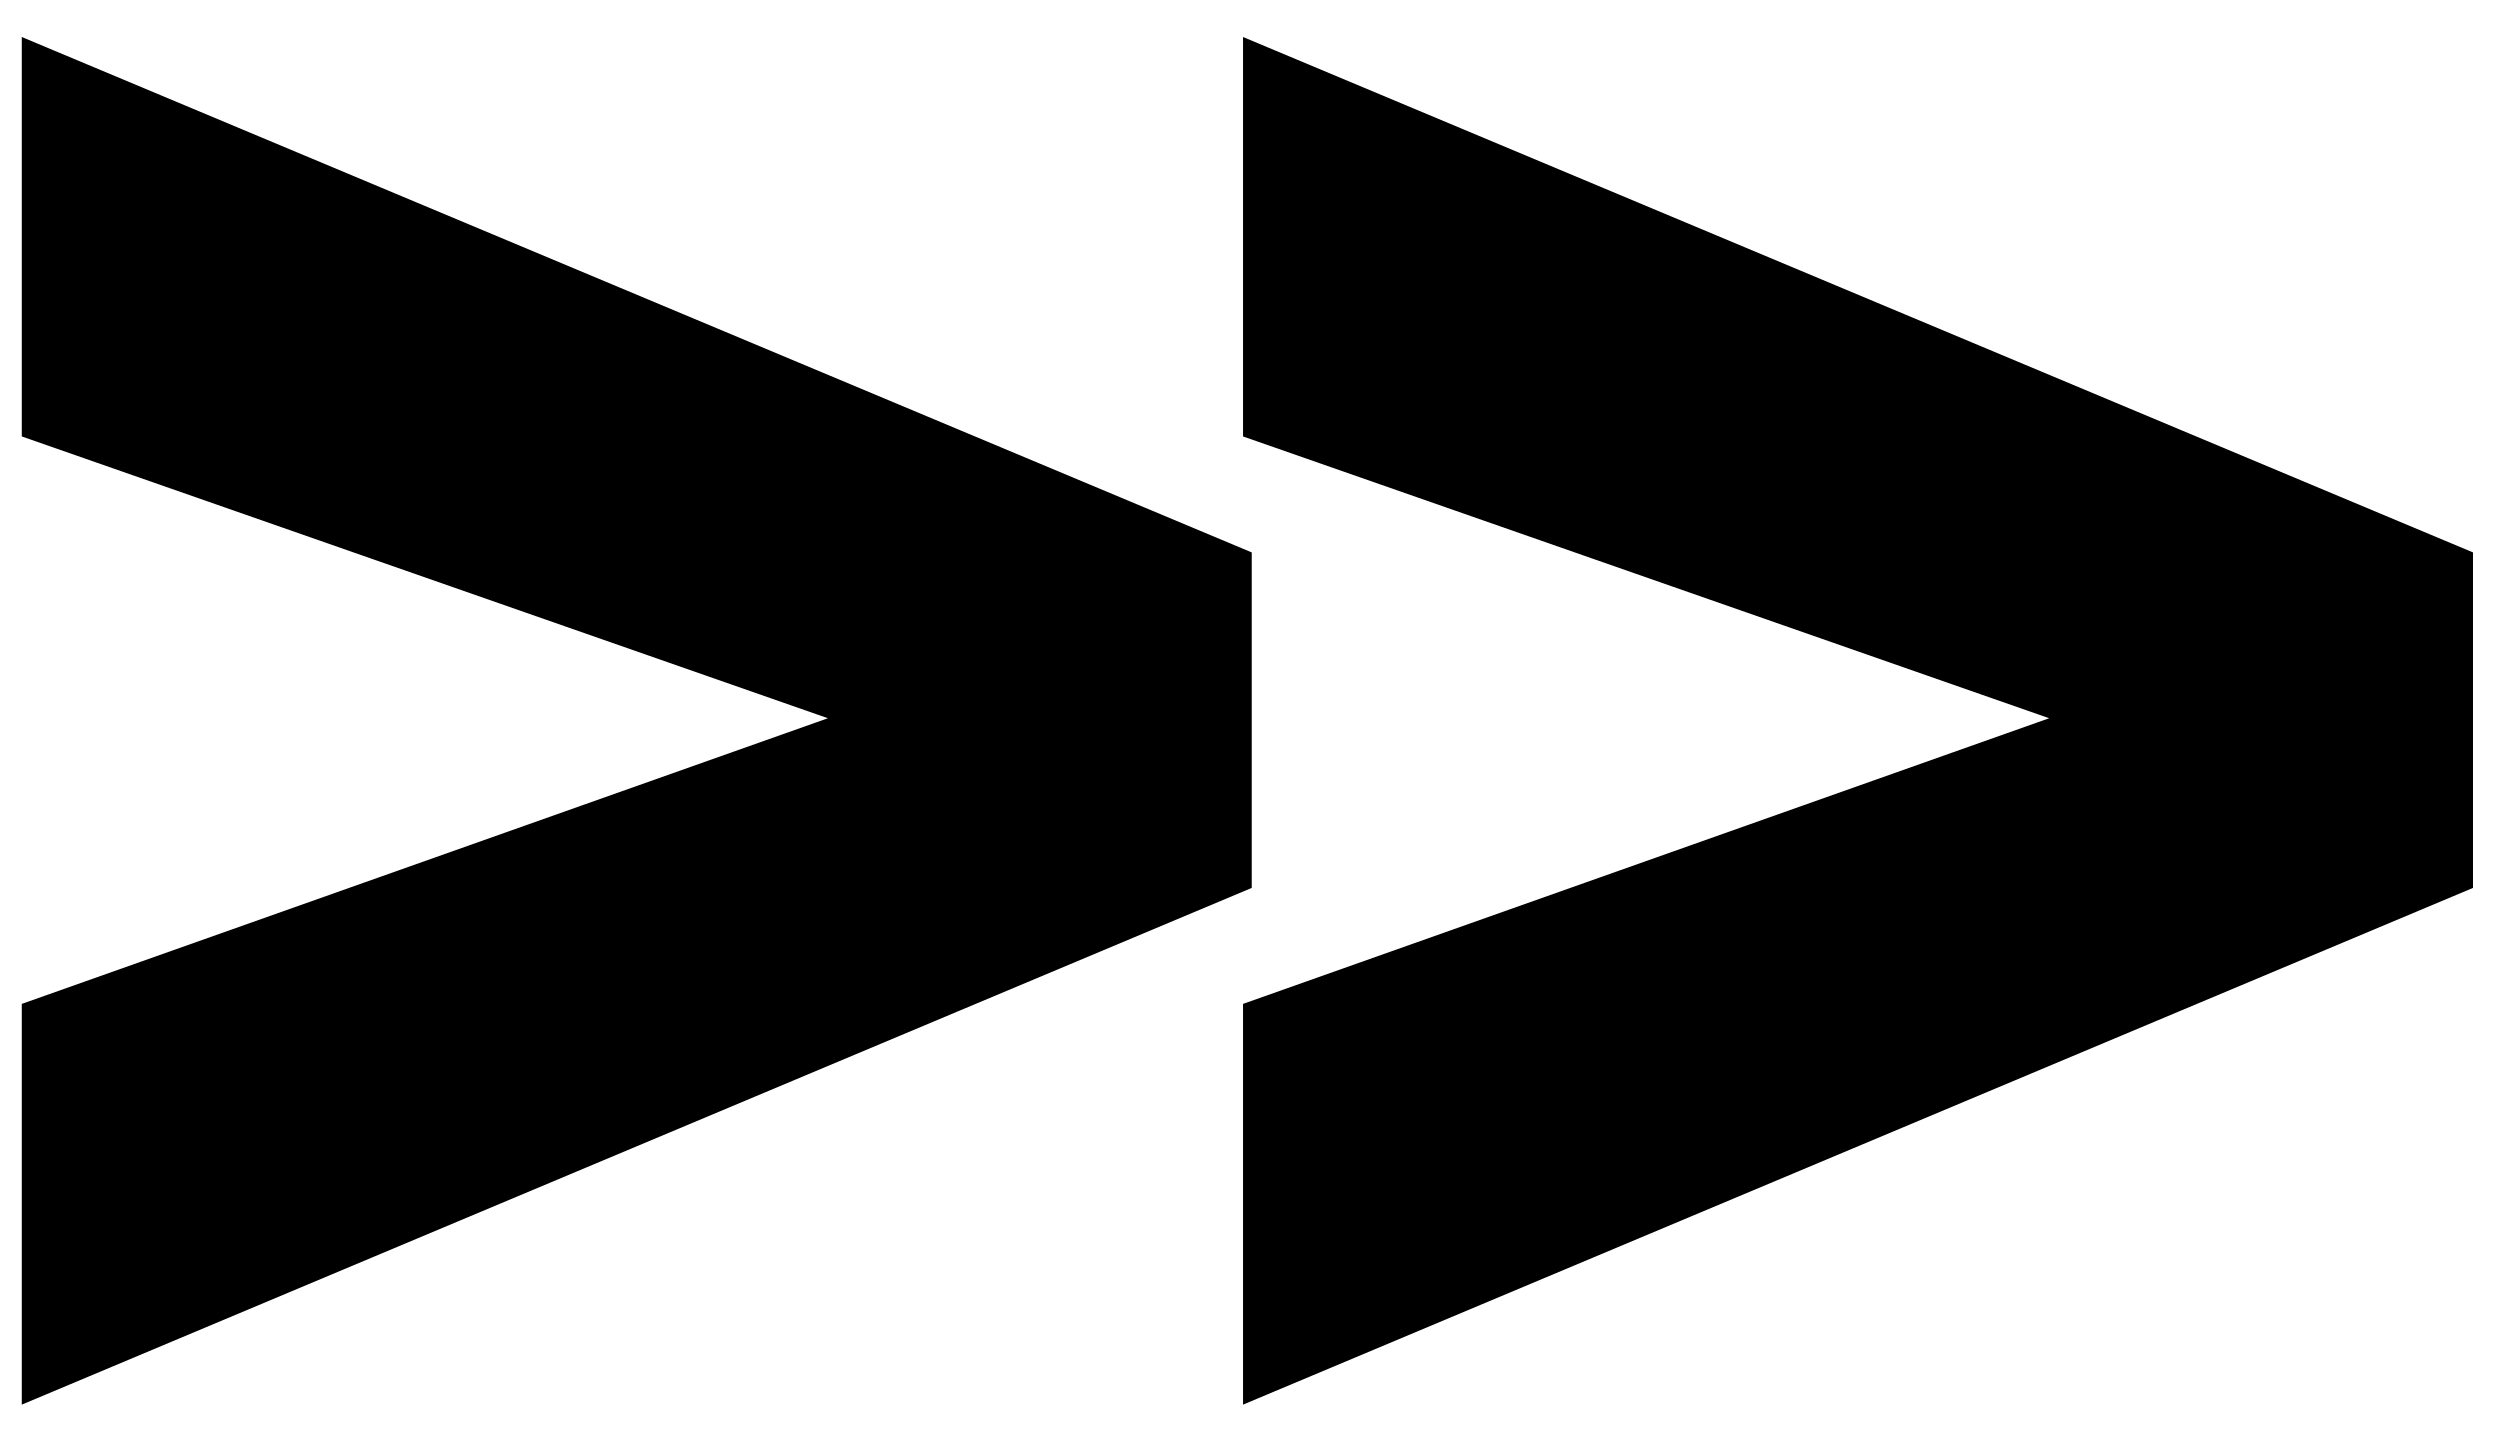 <?xml version="1.0" encoding="utf-8"?>
<!-- Generator: Adobe Illustrator 26.0.3, SVG Export Plug-In . SVG Version: 6.00 Build 0)  -->
<svg version="1.1" id="Layer_2_00000011713580689101684870000008177484797121474219_"
	 xmlns="http://www.w3.org/2000/svg" xmlns:xlink="http://www.w3.org/1999/xlink" x="0px" y="0px" viewBox="0 0 574 330"
	 style="enable-background:new 0 0 574 330;" xml:space="preserve">
<style type="text/css">
	.st0{fill:rgba(0,0,0,1);stroke:#000;stroke-width:2;stroke-miterlimit:10;}
</style>
<g id="Layer_1-2">
	<path class="st0" d="M193.1,164.9L6,99.5V10l280.4,117.5v75.7L6,321v-89.8L193.1,164.9z"/>
</g>
<g id="Layer_1-2_00000002350857842629715230000003848487212399782066_">
	<path class="st0" d="M473.5,164.9L286.4,99.5V10l280.4,117.5v75.7L286.4,321v-89.8L473.5,164.9z"/>
</g>
</svg>
